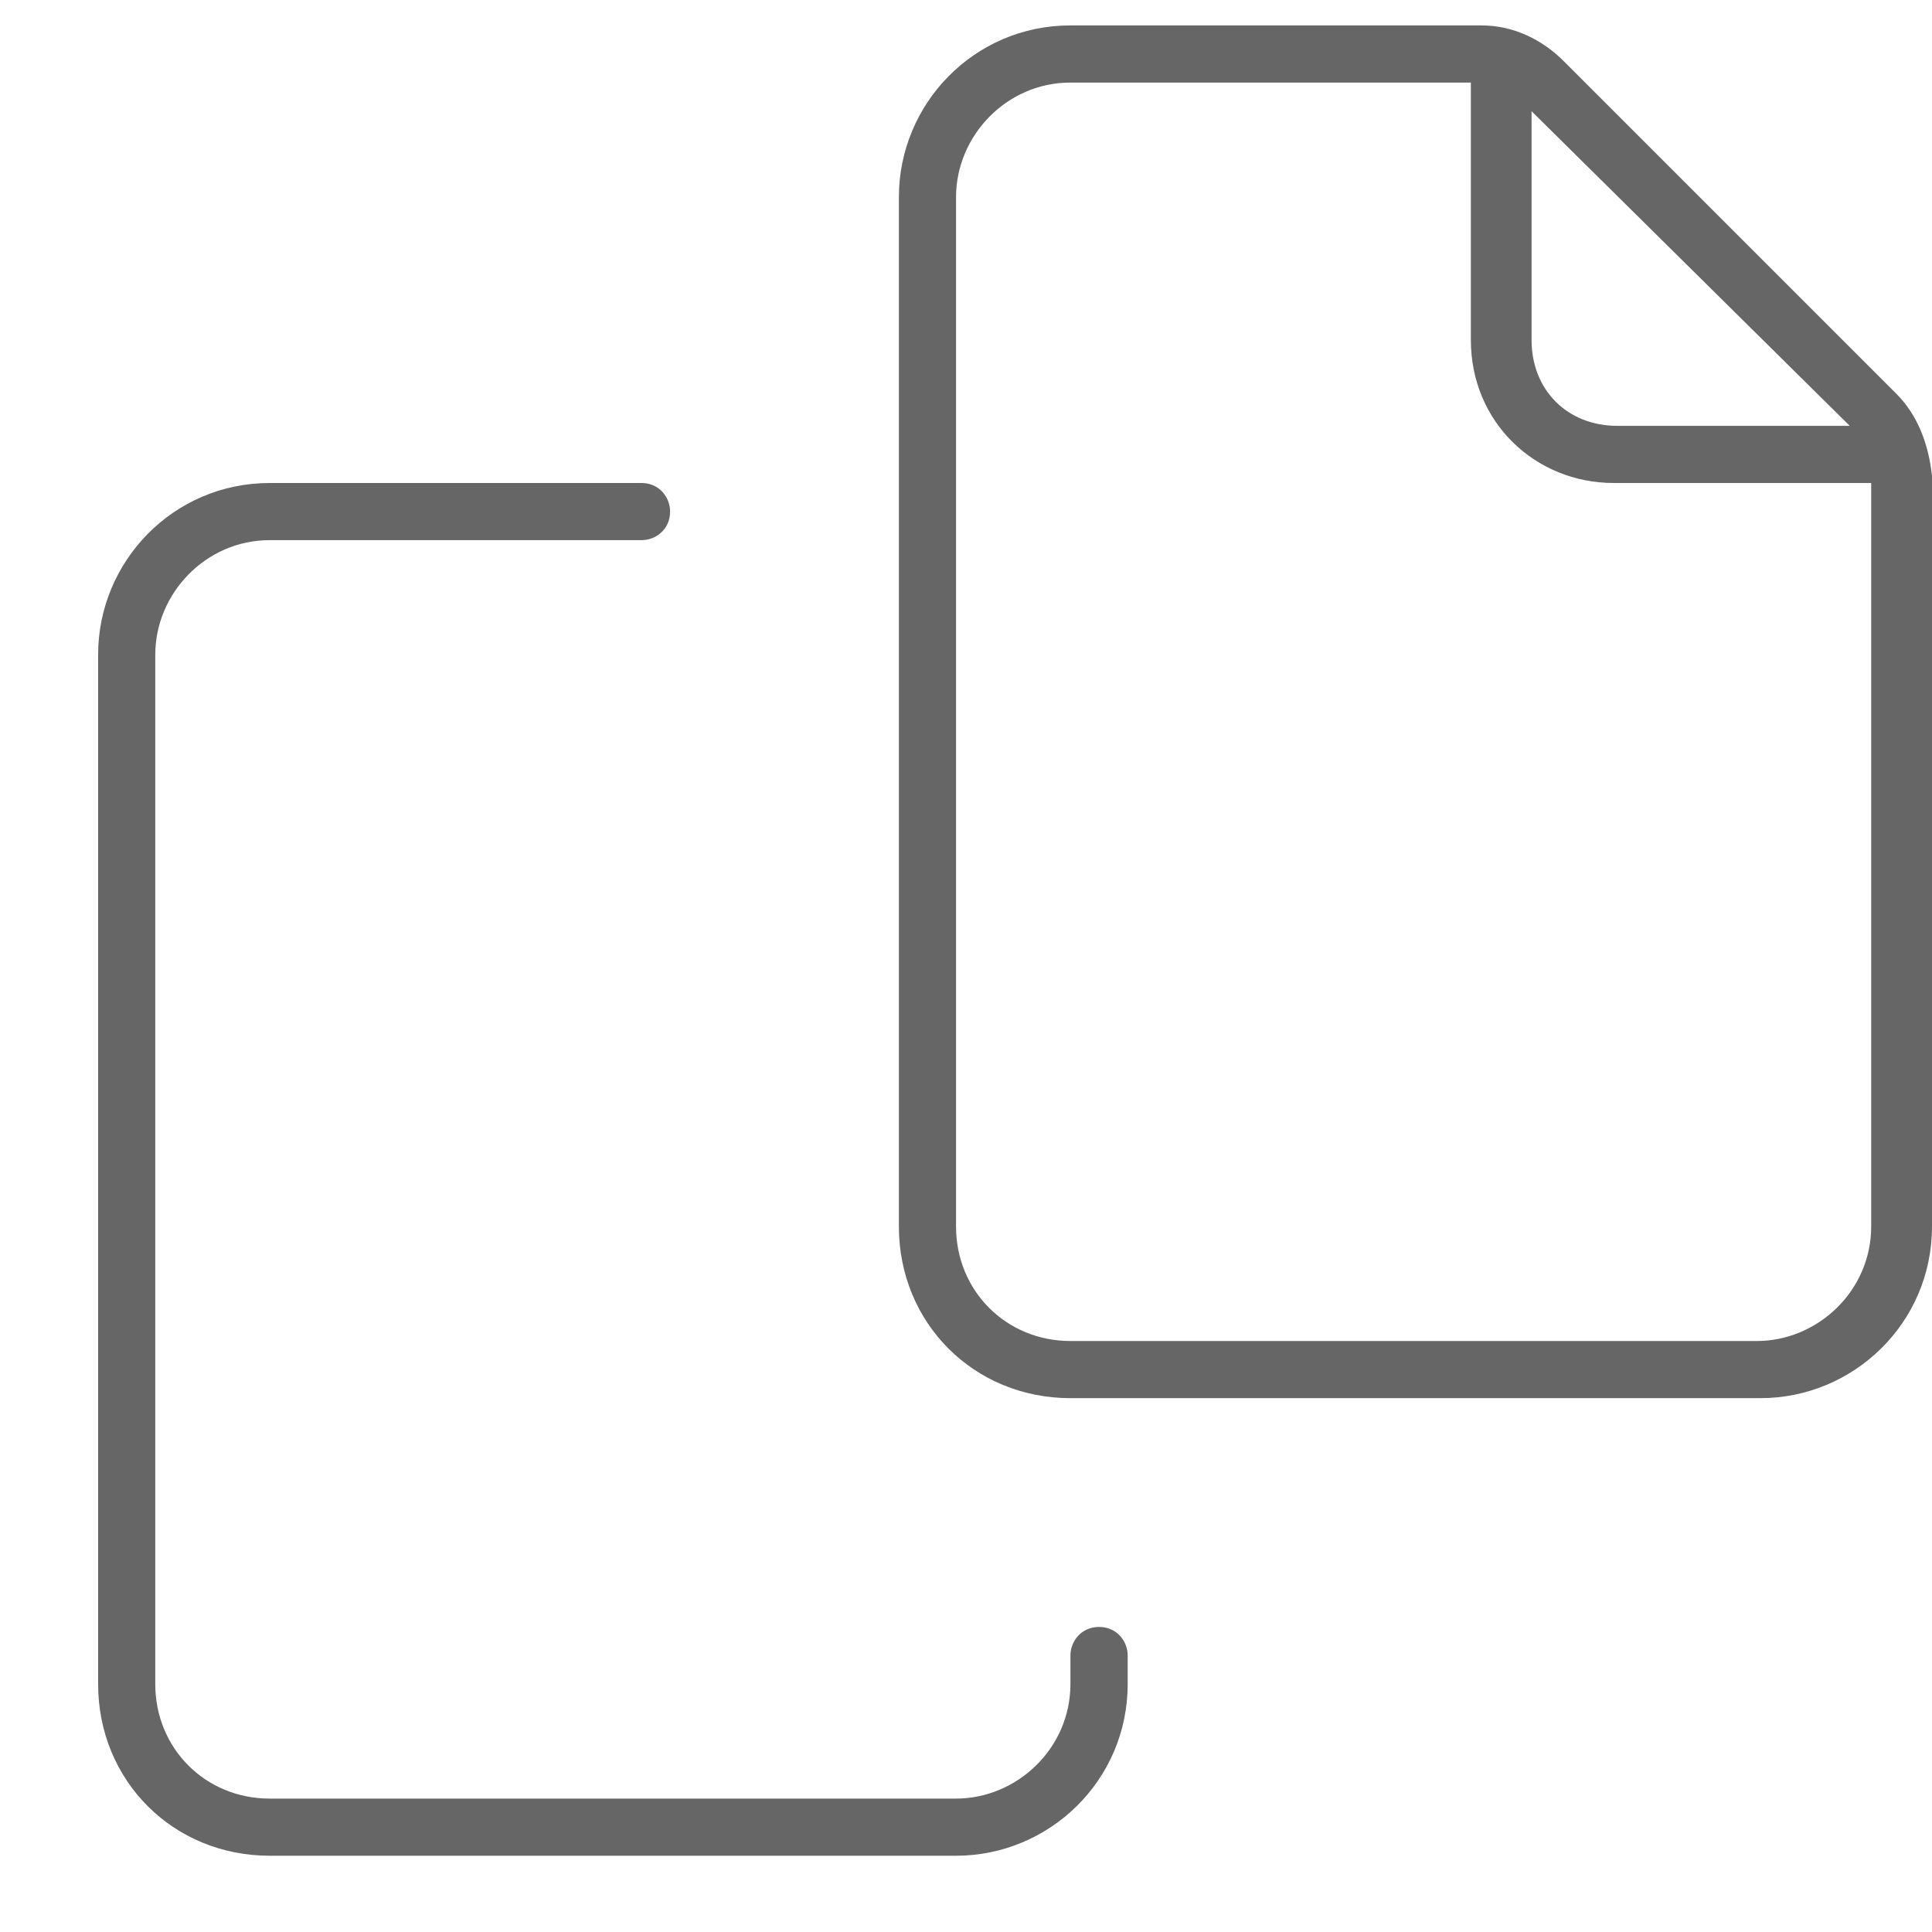 <svg xmlns="http://www.w3.org/2000/svg" width="19" height="19" viewBox="0 0 19 19" fill="none">
                <path
                    d="M18.648 3.871L15.379 0.602C15.168 0.391 14.887 0.25 14.57 0.25H10.527C9.578 0.25 8.84 1.023 8.84 1.938V12.062C8.84 13.012 9.578 13.75 10.527 13.75H17.312C18.227 13.75 19 13.012 19 12.062V4.68C18.965 4.363 18.859 4.082 18.648 3.871ZM15.027 1.059L18.191 4.188H15.906C15.414 4.188 15.062 3.836 15.062 3.344V1.059H15.027ZM18.402 12.062C18.402 12.695 17.875 13.188 17.277 13.188H10.527C9.895 13.188 9.402 12.695 9.402 12.062V1.938C9.402 1.34 9.895 0.812 10.527 0.812H14.465V3.344C14.465 4.152 15.098 4.75 15.871 4.75H18.402V12.062ZM10.809 16C10.633 16 10.527 16.141 10.527 16.281V16.562C10.527 17.195 10 17.688 9.402 17.688H2.652C2.02 17.688 1.527 17.195 1.527 16.562V6.438C1.527 5.84 2.02 5.312 2.652 5.312H6.309C6.449 5.312 6.59 5.207 6.59 5.031C6.59 4.891 6.484 4.75 6.309 4.75H2.652C1.703 4.75 0.965 5.523 0.965 6.438V16.562C0.965 17.512 1.703 18.25 2.652 18.25H9.402C10.316 18.25 11.09 17.512 11.09 16.562V16.281C11.09 16.141 10.984 16 10.809 16Z"
                    fill="#666666"></path>
            </svg>